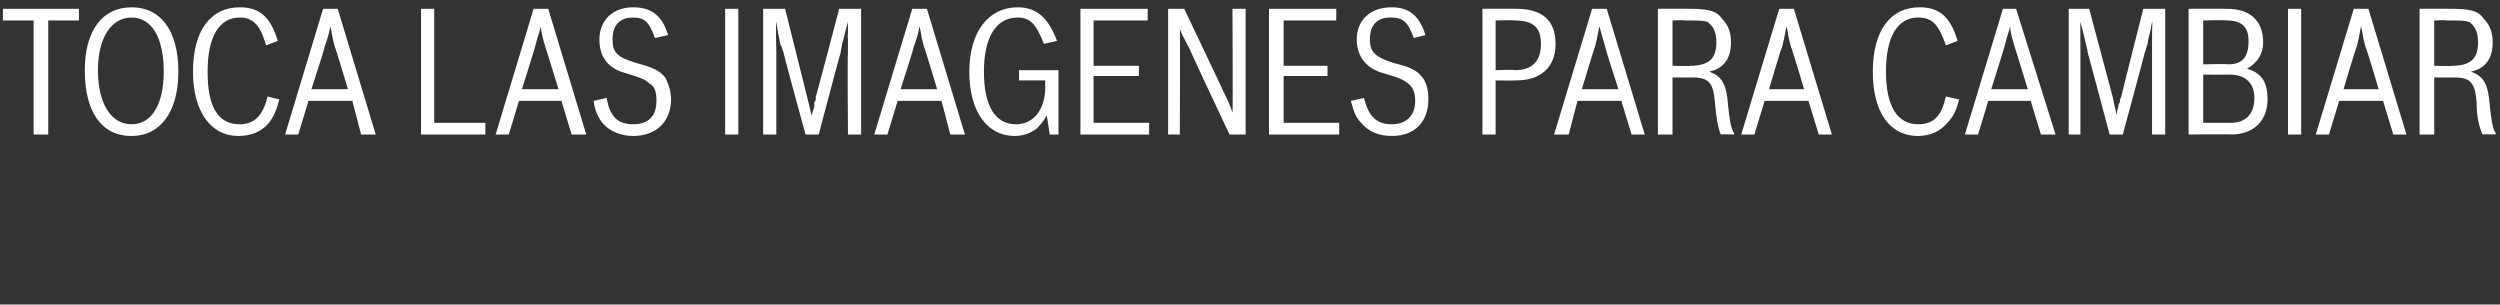 <?xml version="1.0" standalone="no"?><!DOCTYPE svg PUBLIC "-//W3C//DTD SVG 1.1//EN" "http://www.w3.org/Graphics/SVG/1.1/DTD/svg11.dtd"><svg xmlns="http://www.w3.org/2000/svg" version="1.1" width="171px" height="20.832px" viewBox="0 0 171 20.832"><rect x="0" y="0" width="171" height="20.832" fill="#333333" stroke="none"/>  <desc>TOCA LAS IM GENES PARA CAMBIAR</desc>  <defs/>  <g id="Polygon35789">    <path d="M 3.3 1.4 L 3.3 9.2 L 2.3 9.2 L 2.3 1.4 L 0.2 1.4 L 0.2 0.6 L 5.4 0.6 L 5.4 1.4 L 3.3 1.4 Z M 12.2 4.9 C 12.2 7.6 11 9.3 9 9.3 C 6.9 9.3 5.8 7.6 5.8 4.8 C 5.8 2.1 7 0.5 9 0.5 C 11 0.5 12.2 2.1 12.2 4.9 Z M 6.7 4.8 C 6.7 7.1 7.6 8.5 9 8.5 C 10.4 8.5 11.2 7.1 11.2 4.9 C 11.2 2.6 10.4 1.2 9 1.2 C 7.6 1.2 6.7 2.6 6.7 4.8 Z M 19.1 6.8 C 18.9 7.6 18.7 8 18.4 8.4 C 17.9 9 17.2 9.3 16.3 9.3 C 14.4 9.3 13.2 7.6 13.2 4.9 C 13.2 2.1 14.4 0.5 16.4 0.5 C 17.7 0.5 18.5 1.1 19 2.8 C 19 2.8 18.2 3.1 18.2 3.1 C 17.8 1.7 17.3 1.2 16.4 1.2 C 15 1.2 14.2 2.5 14.2 4.9 C 14.2 7.3 14.9 8.5 16.4 8.5 C 17.4 8.5 18 7.9 18.3 6.6 C 18.3 6.6 19.1 6.8 19.1 6.8 Z M 24.7 9.2 L 24.1 6.9 L 21.1 6.9 L 20.4 9.2 L 19.5 9.2 L 22.1 0.6 L 23.1 0.6 L 25.7 9.2 L 24.7 9.2 Z M 22.9 3.2 C 22.7 2.5 22.7 2.2 22.6 1.8 C 22.5 2.2 22.5 2.4 22.2 3.2 C 22.25 3.19 21.3 6.1 21.3 6.1 L 23.8 6.1 C 23.8 6.1 22.93 3.19 22.9 3.2 Z M 28.8 0.6 L 29.7 0.6 L 29.7 8.4 L 33.2 8.4 L 33.2 9.2 L 28.8 9.2 L 28.8 0.6 Z M 39.1 9.2 L 38.4 6.9 L 35.5 6.9 L 34.8 9.2 L 33.9 9.2 L 36.5 0.6 L 37.5 0.6 L 40.1 9.2 L 39.1 9.2 Z M 37.3 3.2 C 37.1 2.5 37 2.2 37 1.8 C 36.9 2.2 36.8 2.4 36.6 3.2 C 36.62 3.19 35.7 6.1 35.7 6.1 L 38.2 6.1 C 38.2 6.1 37.31 3.19 37.3 3.2 Z M 41.5 6.7 C 41.7 8 42.3 8.5 43.3 8.5 C 44.4 8.5 44.9 7.9 44.9 6.9 C 44.9 6.3 44.8 5.9 44.4 5.7 C 44.2 5.5 44.1 5.4 42.8 5 C 41.6 4.7 41 3.9 41 2.7 C 41 1.4 41.9 0.5 43.3 0.5 C 44.6 0.5 45.3 1.1 45.7 2.4 C 45.7 2.4 44.8 2.6 44.8 2.6 C 44.4 1.5 44.1 1.2 43.3 1.2 C 42.4 1.2 41.9 1.7 41.9 2.7 C 41.9 3.6 42.2 3.9 43.5 4.3 C 44.6 4.6 45.1 4.8 45.5 5.3 C 45.7 5.7 45.9 6.2 45.9 6.8 C 45.9 8.3 44.9 9.3 43.3 9.3 C 42.5 9.3 41.7 9 41.2 8.4 C 40.9 8 40.7 7.6 40.6 6.9 C 40.6 6.9 41.5 6.7 41.5 6.7 Z M 49.6 0.6 L 50.5 0.6 L 50.5 9.2 L 49.6 9.2 L 49.6 0.6 Z M 52.2 0.6 L 53.7 0.6 L 55.2 6.6 C 55.2 6.6 55.52 7.88 55.5 7.9 C 55.6 7.6 55.6 7.6 55.7 7.3 C 55.7 7.2 55.7 7.1 55.7 7 C 55.8 6.9 55.8 6.8 55.8 6.6 C 55.82 6.65 57.4 0.6 57.4 0.6 L 58.9 0.6 L 58.9 9.2 L 58 9.2 C 58 9.2 57.96 3.62 58 3.6 C 58 3.4 58 3.4 58 2.6 C 57.97 2.64 58 2.2 58 2.2 C 58 2.2 58 1.46 58 1.5 C 57.8 2.2 57.7 2.7 57.6 3 C 57.6 3.2 57.5 3.4 57.5 3.6 C 57.49 3.56 56 9.2 56 9.2 L 55.1 9.2 C 55.1 9.2 53.55 3.56 53.6 3.6 C 53.5 3.4 53.5 3.2 53.4 3.1 C 53.3 2.7 53.2 2.2 53.1 1.5 C 53.05 1.46 53.1 3.6 53.1 3.6 L 53.1 9.2 L 52.2 9.2 L 52.2 0.6 Z M 65 9.2 L 64.4 6.9 L 61.4 6.9 L 60.7 9.2 L 59.8 9.2 L 62.4 0.6 L 63.4 0.6 L 66 9.2 L 65 9.2 Z M 63.2 3.2 C 63 2.5 63 2.2 62.9 1.8 C 62.8 2.2 62.8 2.4 62.5 3.2 C 62.54 3.19 61.6 6.1 61.6 6.1 L 64.1 6.1 C 64.1 6.1 63.23 3.19 63.2 3.2 Z M 63.2 -2.2 L 64.3 -2.2 L 63.1 -0.2 L 62.5 -0.2 L 63.2 -2.2 Z M 71.6 7.9 C 71.3 8.4 71.1 8.6 70.9 8.8 C 70.5 9.1 70 9.3 69.4 9.3 C 67.5 9.3 66.3 7.6 66.3 4.9 C 66.3 2.2 67.6 0.5 69.6 0.5 C 70.9 0.5 71.7 1.2 72.3 2.8 C 72.3 2.8 71.4 3 71.4 3 C 70.9 1.7 70.5 1.2 69.6 1.2 C 68.1 1.2 67.3 2.6 67.3 4.9 C 67.3 7.3 68.1 8.5 69.5 8.5 C 70.7 8.5 71.5 7.5 71.5 5.9 C 71.46 5.89 71.5 5.5 71.5 5.5 L 69.7 5.5 L 69.7 4.8 L 72.4 4.8 L 72.4 9.2 L 71.8 9.2 C 71.8 9.2 71.6 7.86 71.6 7.9 Z M 73.9 0.6 L 78.5 0.6 L 78.5 1.4 L 74.8 1.4 L 74.8 4.5 L 77.9 4.5 L 77.9 5.2 L 74.8 5.2 L 74.8 8.4 L 78.6 8.4 L 78.6 9.2 L 73.9 9.2 L 73.9 0.6 Z M 79.9 0.6 L 81 0.6 C 81 0.6 83.74 6.35 83.7 6.3 C 84 6.9 84.1 7.1 84.3 7.7 C 84.34 7.72 84.3 0.6 84.3 0.6 L 85.2 0.6 L 85.2 9.2 L 84.1 9.2 C 84.1 9.2 81.36 3.41 81.4 3.4 C 81.1 2.8 80.9 2.5 80.7 2 C 80.73 1.98 80.7 9.2 80.7 9.2 L 79.9 9.2 L 79.9 0.6 Z M 86.8 0.6 L 91.4 0.6 L 91.4 1.4 L 87.8 1.4 L 87.8 4.5 L 90.8 4.5 L 90.8 5.2 L 87.8 5.2 L 87.8 8.4 L 91.6 8.4 L 91.6 9.2 L 86.8 9.2 L 86.8 0.6 Z M 93.3 6.7 C 93.6 8 94.2 8.5 95.2 8.5 C 96.2 8.5 96.8 7.9 96.8 6.9 C 96.8 6.3 96.6 5.9 96.3 5.7 C 96 5.5 96 5.4 94.6 5 C 93.5 4.7 92.8 3.9 92.8 2.7 C 92.8 1.4 93.7 0.5 95.2 0.5 C 96.4 0.5 97.1 1.1 97.5 2.4 C 97.5 2.4 96.7 2.6 96.7 2.6 C 96.3 1.5 96 1.2 95.1 1.2 C 94.2 1.2 93.7 1.7 93.7 2.7 C 93.7 3.6 94.1 3.9 95.3 4.3 C 96.5 4.6 96.9 4.8 97.3 5.3 C 97.6 5.7 97.7 6.2 97.7 6.8 C 97.7 8.3 96.8 9.3 95.2 9.3 C 94.3 9.3 93.6 9 93.1 8.4 C 92.7 8 92.6 7.6 92.4 6.9 C 92.4 6.9 93.3 6.7 93.3 6.7 Z M 101.4 0.6 C 101.4 0.6 103.68 0.59 103.7 0.6 C 105.5 0.6 106.4 1.4 106.4 3 C 106.4 4.6 105.4 5.5 103.7 5.5 C 103.68 5.52 102.3 5.5 102.3 5.5 L 102.3 9.2 L 101.4 9.2 L 101.4 0.6 Z M 103.6 4.8 C 104.8 4.8 105.4 4.2 105.4 3 C 105.4 1.9 104.9 1.4 103.6 1.4 C 103.64 1.36 102.3 1.4 102.3 1.4 L 102.3 4.8 C 102.3 4.8 103.64 4.75 103.6 4.8 Z M 111.6 9.2 L 110.9 6.9 L 107.9 6.9 L 107.3 9.2 L 106.3 9.2 L 108.9 0.6 L 109.9 0.6 L 112.5 9.2 L 111.6 9.2 Z M 109.8 3.2 C 109.6 2.5 109.5 2.2 109.4 1.8 C 109.3 2.2 109.3 2.4 109.1 3.2 C 109.07 3.19 108.2 6.1 108.2 6.1 L 110.7 6.1 C 110.7 6.1 109.75 3.19 109.8 3.2 Z M 113.4 0.6 C 113.4 0.6 115.4 0.59 115.4 0.6 C 116.8 0.6 117.4 0.7 117.8 1.3 C 118.2 1.7 118.4 2.2 118.4 2.9 C 118.4 4 117.9 4.7 116.9 4.9 C 117.8 5.2 118.1 5.8 118.2 7.2 C 118.3 8.2 118.4 8.8 118.6 9.1 C 118.63 9.11 118.6 9.2 118.6 9.2 C 118.6 9.2 117.69 9.17 117.7 9.2 C 117.5 8.7 117.4 8.1 117.3 7 C 117.2 5.7 116.9 5.3 115.8 5.3 C 115.82 5.3 114.4 5.3 114.4 5.3 L 114.4 9.2 L 113.4 9.2 L 113.4 0.6 Z M 114.4 4.5 C 114.4 4.5 115.64 4.54 115.6 4.5 C 116.9 4.5 117.4 4 117.4 2.9 C 117.4 2.2 117.2 1.8 116.8 1.5 C 116.5 1.4 116.2 1.4 115.2 1.4 C 115.22 1.36 114.4 1.4 114.4 1.4 L 114.4 4.5 Z M 124.4 9.2 L 123.7 6.9 L 120.7 6.9 L 120 9.2 L 119.1 9.2 L 121.7 0.6 L 122.7 0.6 L 125.3 9.2 L 124.4 9.2 Z M 122.5 3.2 C 122.3 2.5 122.3 2.2 122.2 1.8 C 122.1 2.2 122.1 2.4 121.9 3.2 C 121.86 3.19 121 6.1 121 6.1 L 123.4 6.1 C 123.4 6.1 122.54 3.19 122.5 3.2 Z M 134 6.8 C 133.8 7.6 133.6 8 133.2 8.4 C 132.7 9 132 9.3 131.2 9.3 C 129.2 9.3 128.1 7.6 128.1 4.9 C 128.1 2.1 129.3 0.5 131.3 0.5 C 132.6 0.5 133.4 1.1 133.9 2.8 C 133.9 2.8 133.1 3.1 133.1 3.1 C 132.6 1.7 132.2 1.2 131.2 1.2 C 129.8 1.2 129 2.5 129 4.9 C 129 7.3 129.8 8.5 131.2 8.5 C 132.3 8.5 132.8 7.9 133.1 6.6 C 133.1 6.6 134 6.8 134 6.8 Z M 139.6 9.2 L 138.9 6.9 L 136 6.9 L 135.3 9.2 L 134.4 9.2 L 137 0.6 L 137.9 0.6 L 140.6 9.2 L 139.6 9.2 Z M 137.8 3.2 C 137.6 2.5 137.5 2.2 137.5 1.8 C 137.4 2.2 137.3 2.4 137.1 3.2 C 137.12 3.19 136.2 6.1 136.2 6.1 L 138.7 6.1 C 138.7 6.1 137.81 3.19 137.8 3.2 Z M 141.5 0.6 L 142.9 0.6 L 144.5 6.6 C 144.5 6.6 144.77 7.88 144.8 7.9 C 144.8 7.6 144.8 7.6 144.9 7.3 C 144.9 7.2 144.9 7.1 145 7 C 145 6.9 145 6.8 145.1 6.6 C 145.07 6.65 146.6 0.6 146.6 0.6 L 148.1 0.6 L 148.1 9.2 L 147.2 9.2 C 147.2 9.2 147.2 3.62 147.2 3.6 C 147.2 3.4 147.2 3.4 147.2 2.6 C 147.21 2.64 147.2 2.2 147.2 2.2 C 147.2 2.2 147.24 1.46 147.2 1.5 C 147.1 2.2 146.9 2.7 146.9 3 C 146.8 3.2 146.8 3.4 146.7 3.6 C 146.73 3.56 145.2 9.2 145.2 9.2 L 144.3 9.2 C 144.3 9.2 142.8 3.56 142.8 3.6 C 142.8 3.4 142.7 3.2 142.7 3.1 C 142.6 2.7 142.5 2.2 142.3 1.5 C 142.29 1.46 142.3 3.6 142.3 3.6 L 142.3 9.2 L 141.5 9.2 L 141.5 0.6 Z M 149.7 0.6 C 149.7 0.6 152.29 0.59 152.3 0.6 C 153.9 0.6 154.8 1.4 154.8 2.9 C 154.8 3.7 154.4 4.3 153.7 4.7 C 154.7 5 155.1 5.6 155.1 6.8 C 155.1 8.2 154.2 9.2 152.6 9.2 C 152.63 9.17 149.7 9.2 149.7 9.2 L 149.7 0.6 Z M 152.6 8.4 C 153.6 8.4 154.2 7.8 154.2 6.7 C 154.2 5.7 153.6 5.1 152.5 5.1 C 152.48 5.12 150.7 5.1 150.7 5.1 L 150.7 8.4 C 150.7 8.4 152.59 8.4 152.6 8.4 Z M 152.4 4.4 C 153.4 4.4 153.8 3.9 153.8 2.8 C 153.8 1.8 153.3 1.4 152.3 1.4 C 152.29 1.36 150.7 1.4 150.7 1.4 L 150.7 4.4 C 150.7 4.4 152.42 4.36 152.4 4.4 Z M 156.5 0.6 L 157.4 0.6 L 157.4 9.2 L 156.5 9.2 L 156.5 0.6 Z M 163.7 9.2 L 163 6.9 L 160 6.9 L 159.3 9.2 L 158.4 9.2 L 161 0.6 L 162 0.6 L 164.6 9.2 L 163.7 9.2 Z M 161.8 3.2 C 161.6 2.5 161.6 2.2 161.5 1.8 C 161.4 2.2 161.4 2.4 161.2 3.2 C 161.16 3.19 160.3 6.1 160.3 6.1 L 162.7 6.1 C 162.7 6.1 161.84 3.19 161.8 3.2 Z M 165.5 0.6 C 165.5 0.6 167.49 0.59 167.5 0.6 C 168.9 0.6 169.5 0.7 169.9 1.3 C 170.3 1.7 170.5 2.2 170.5 2.9 C 170.5 4 170 4.7 169 4.9 C 169.9 5.2 170.2 5.8 170.3 7.2 C 170.4 8.2 170.5 8.8 170.7 9.1 C 170.72 9.11 170.7 9.2 170.7 9.2 C 170.7 9.2 169.79 9.17 169.8 9.2 C 169.6 8.7 169.4 8.1 169.4 7 C 169.3 5.7 169 5.3 167.9 5.3 C 167.91 5.3 166.5 5.3 166.5 5.3 L 166.5 9.2 L 165.5 9.2 L 165.5 0.6 Z M 166.5 4.5 C 166.5 4.5 167.73 4.54 167.7 4.5 C 169 4.5 169.5 4 169.5 2.9 C 169.5 2.2 169.3 1.8 168.9 1.5 C 168.6 1.4 168.3 1.4 167.3 1.4 C 167.31 1.36 166.5 1.4 166.5 1.4 L 166.5 4.5 Z " stroke="none" fill="#fff"/>  </g></svg>